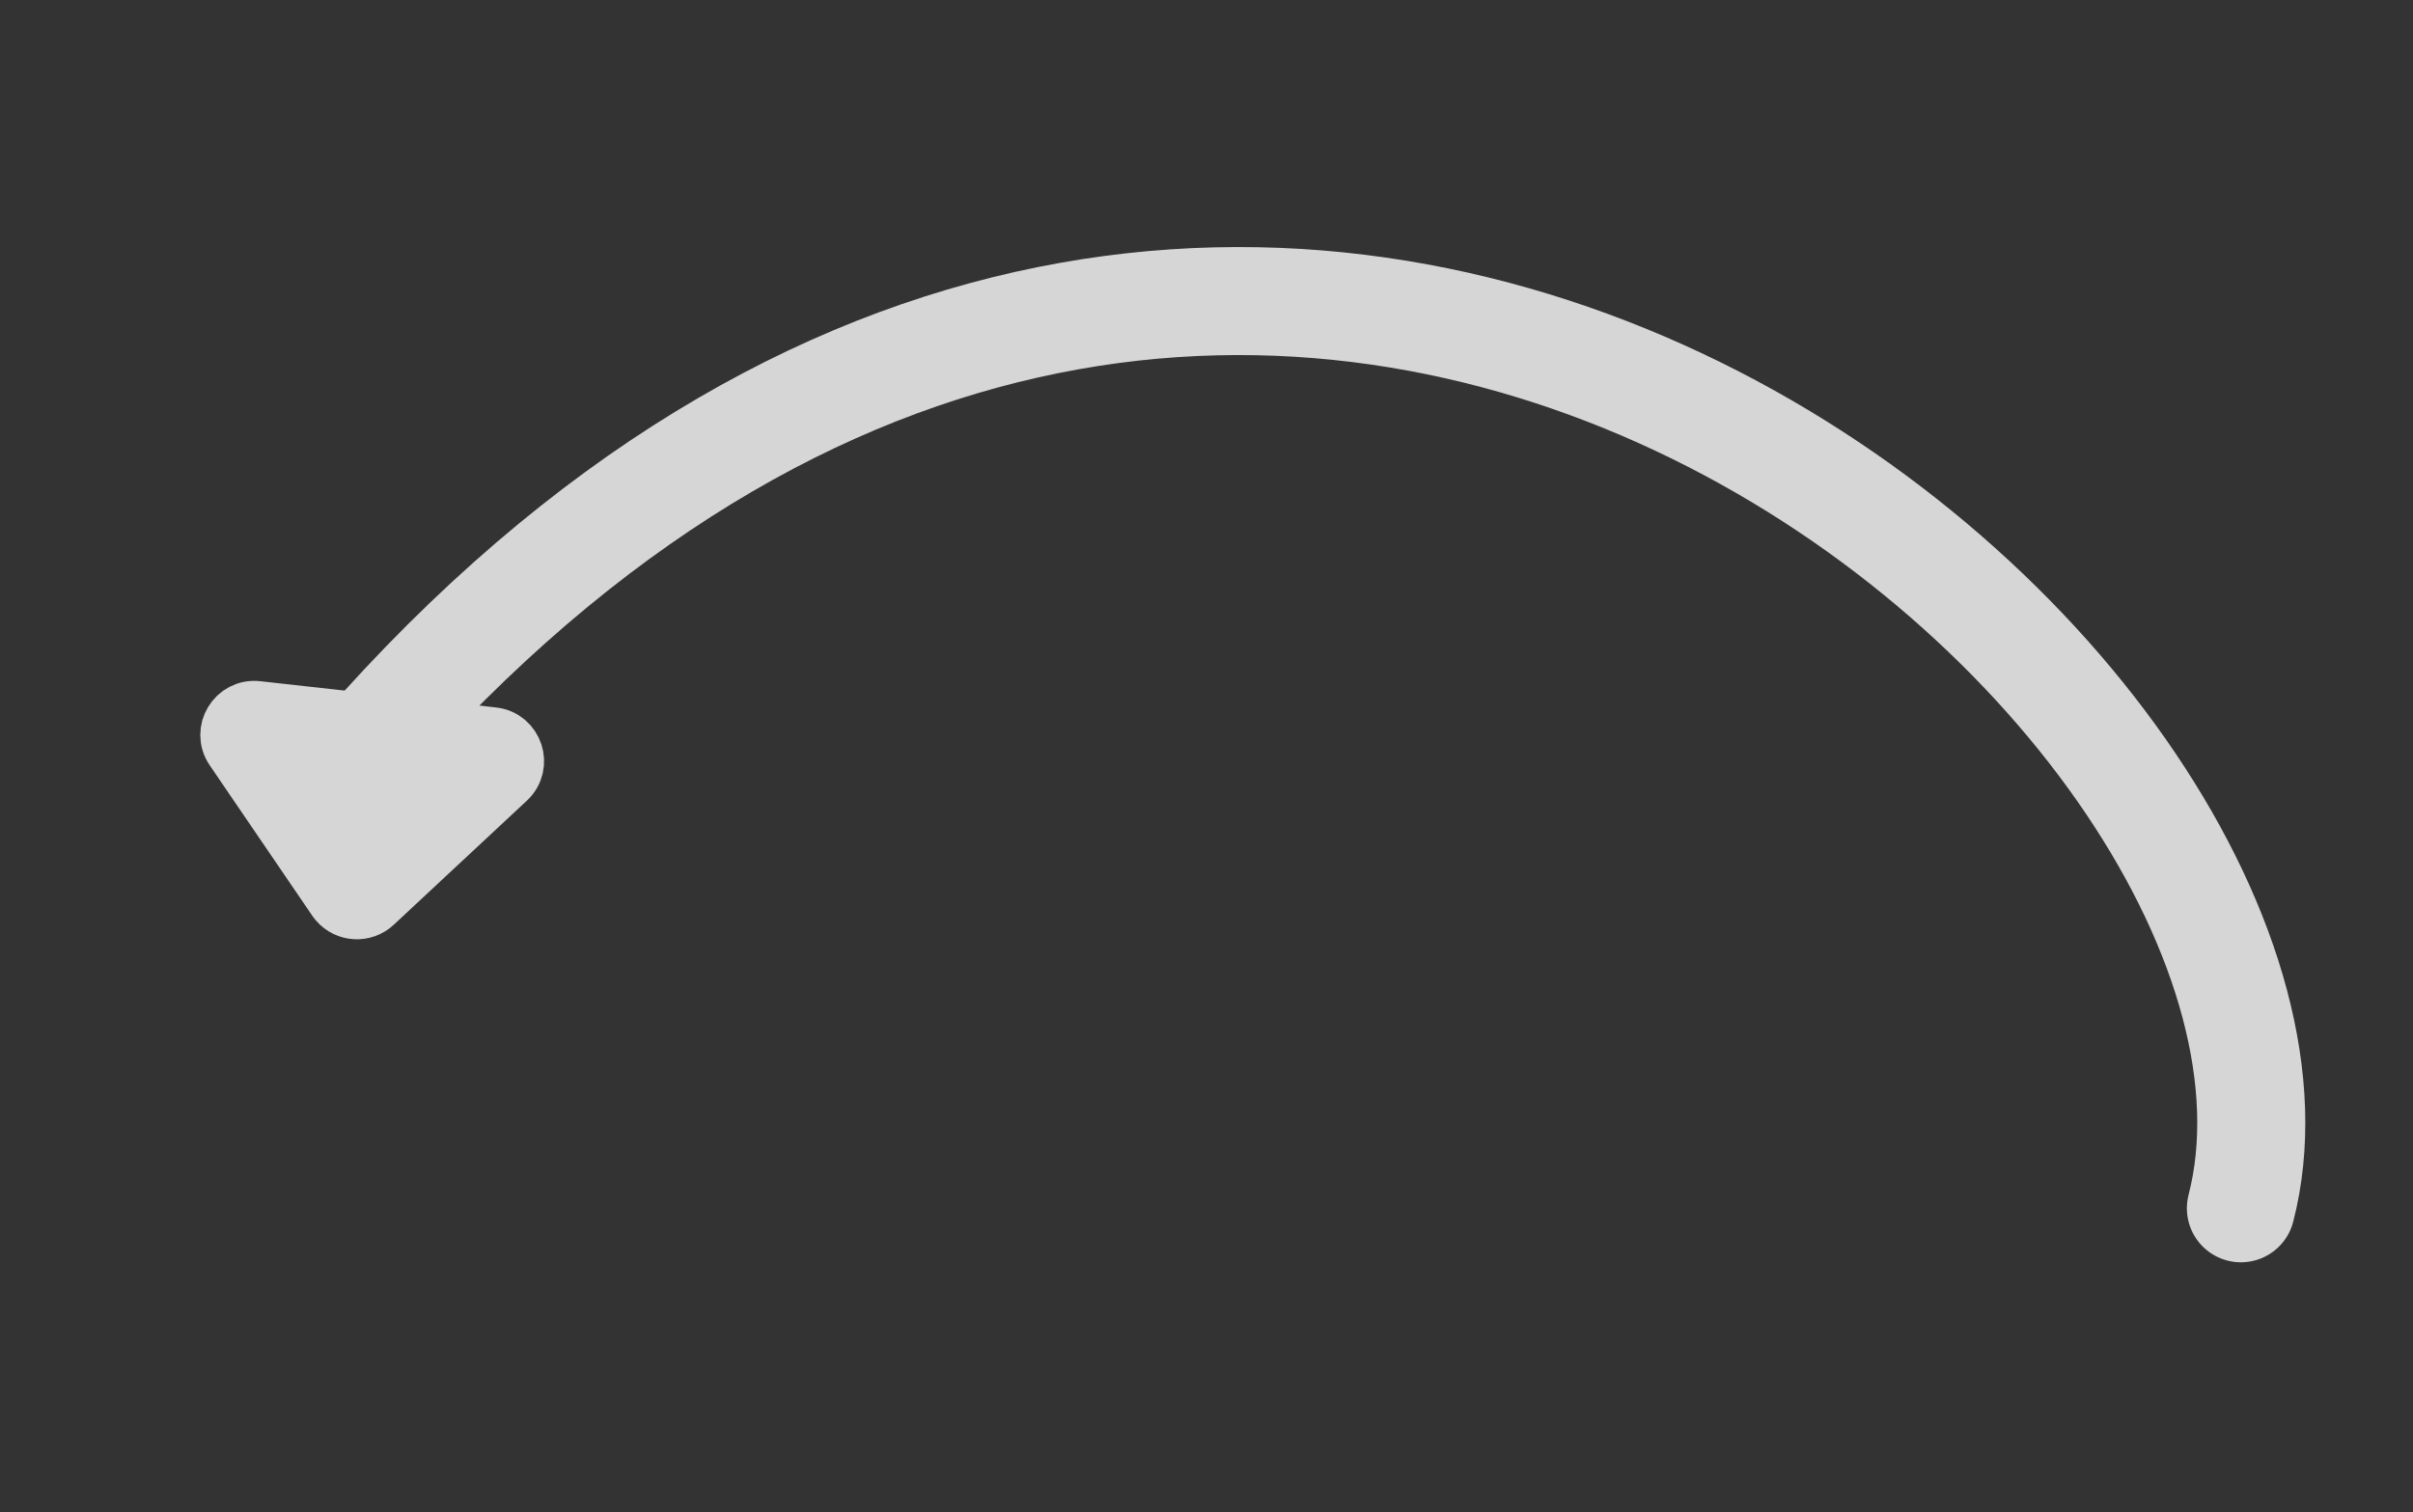 <svg xmlns="http://www.w3.org/2000/svg" width="67" height="42" viewBox="0 0 67 42" fill="none"><rect x="0" y="0" width="67" height="42" fill="#333333" stroke="none"/><g opacity="0.8"><path d="M62.221 33.56C65.794 19.687 35.487 -7.231 10.635 20.239" stroke="white" stroke-width="3" stroke-linecap="round"></path><path d="M10.421 25.137C10.106 25.431 9.614 25.397 9.341 25.078L9.29 25.011L6.443 20.834C6.082 20.304 6.509 19.595 7.146 19.666L13.69 20.395C14.326 20.466 14.587 21.252 14.118 21.689L10.421 25.137Z" fill="white" stroke="white" stroke-width="1.5"></path></g></svg>
